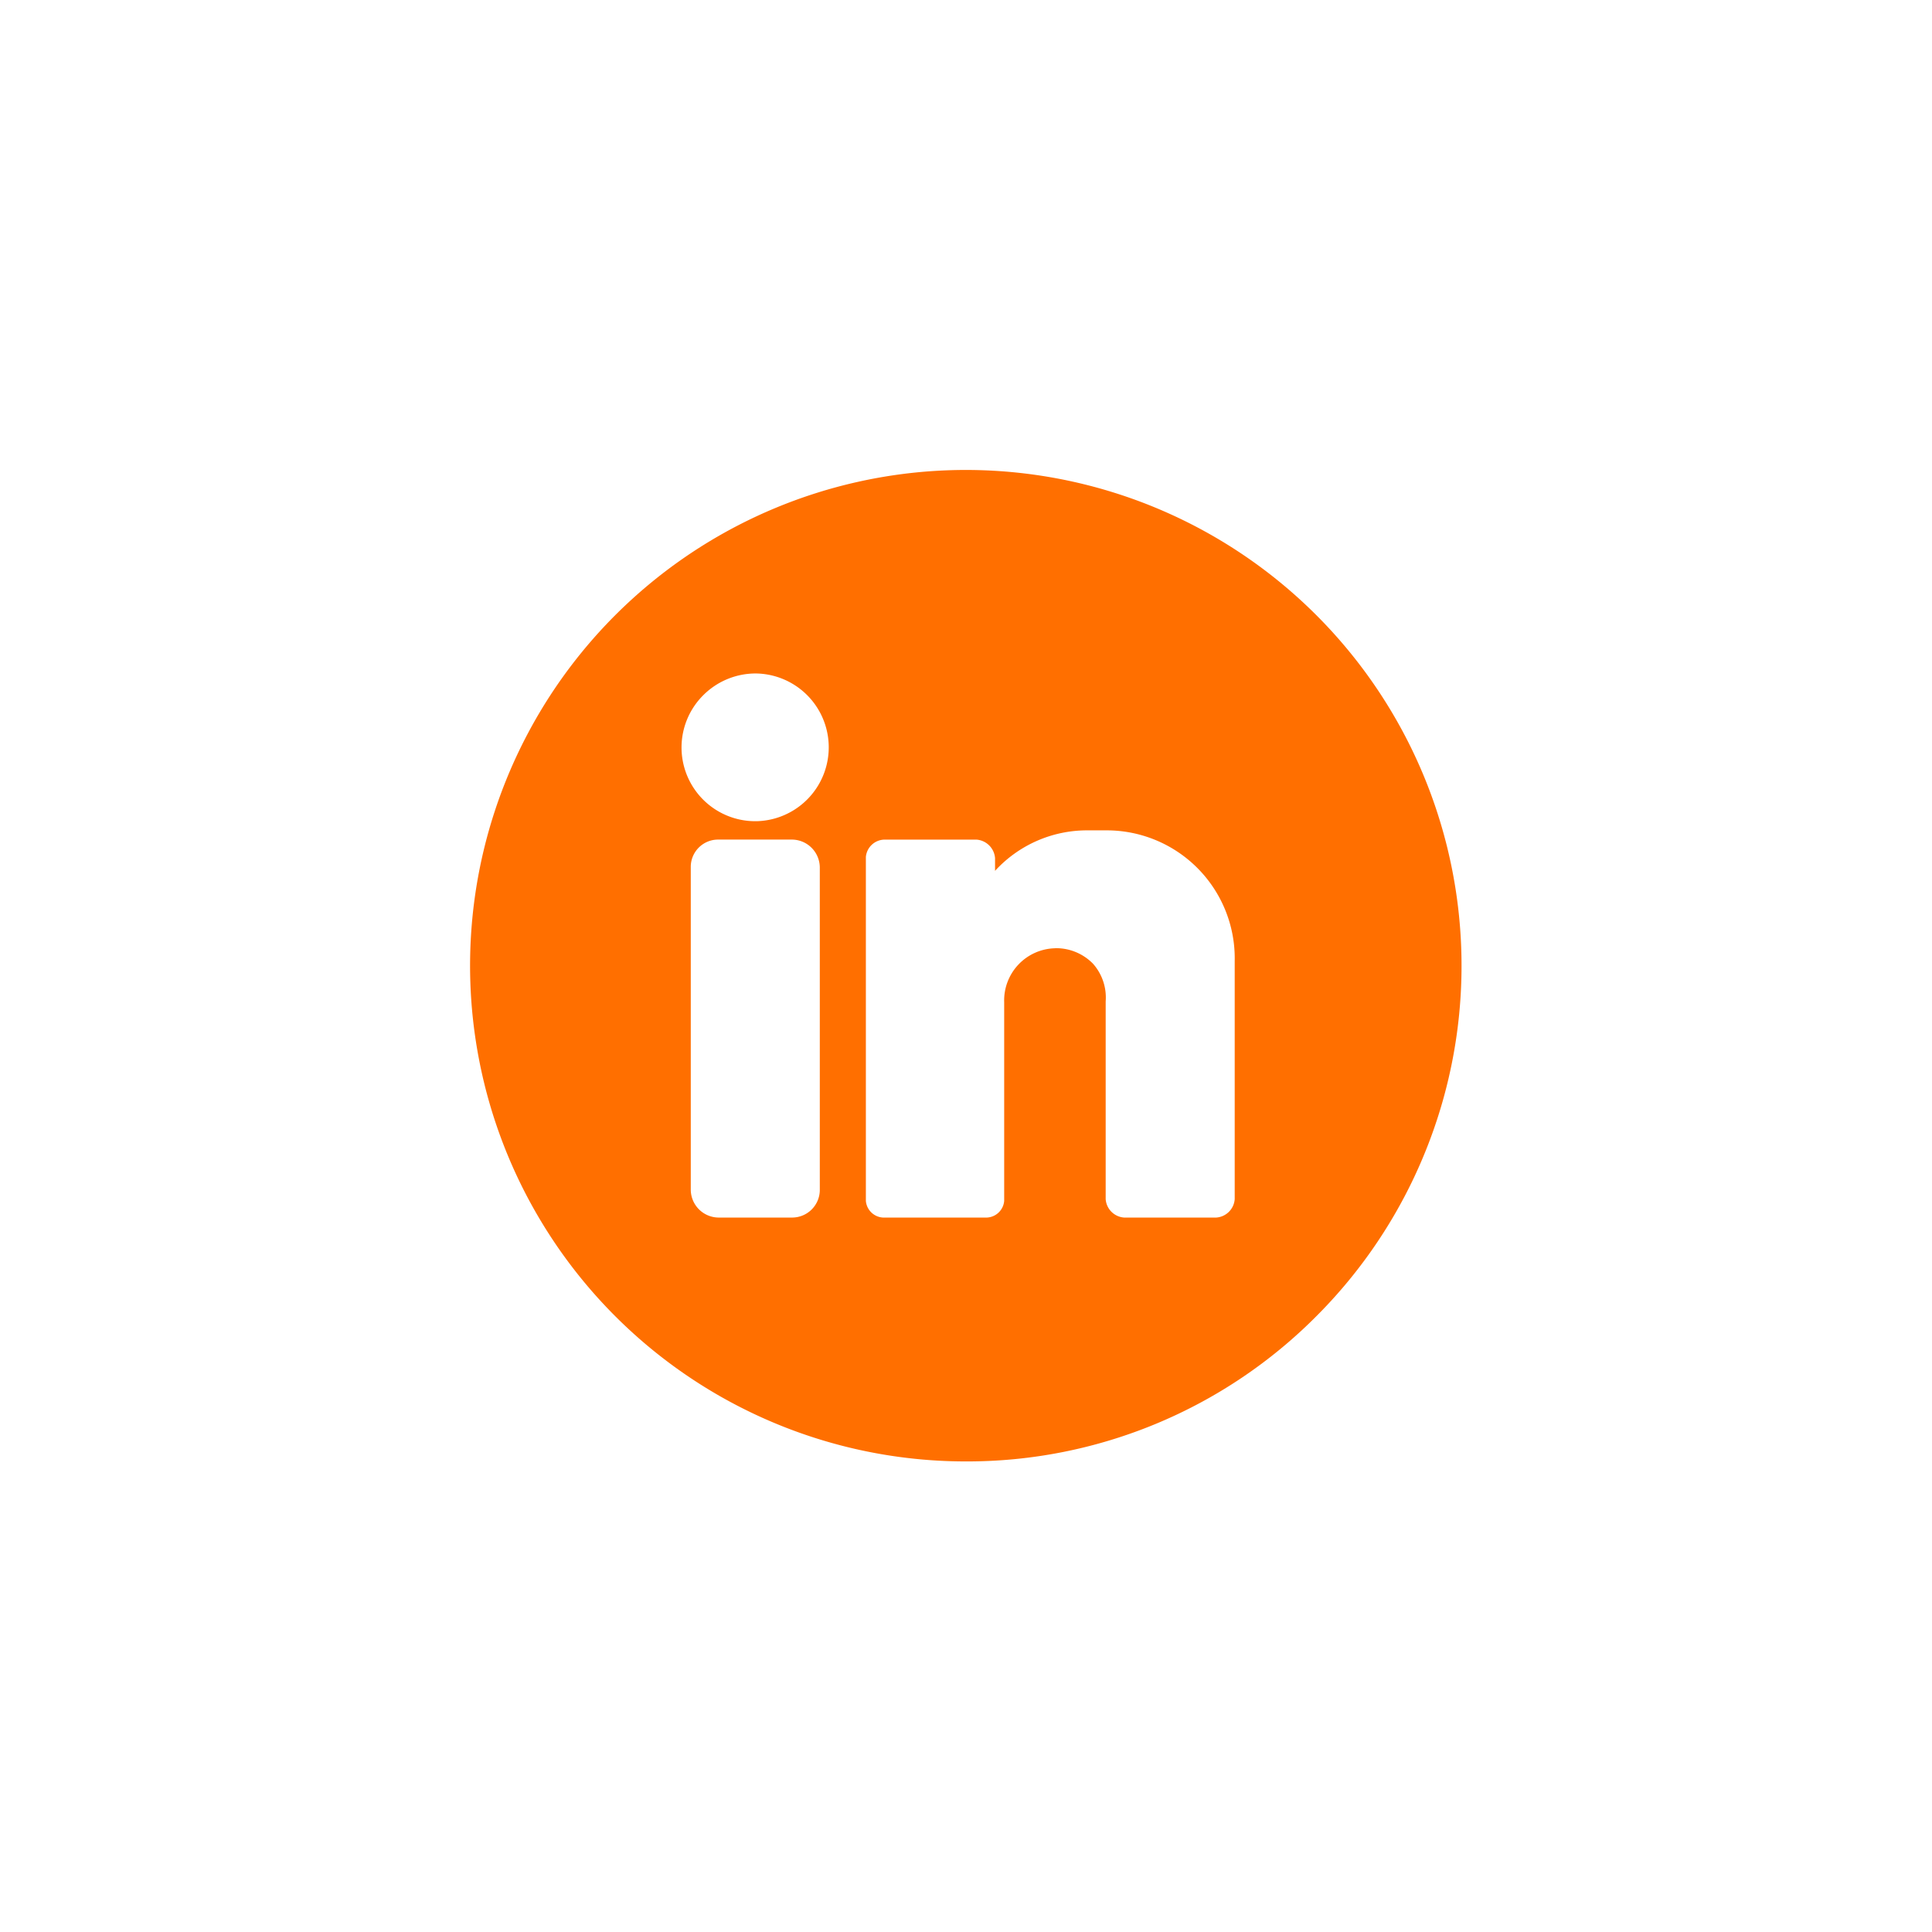 <svg xmlns="http://www.w3.org/2000/svg" xmlns:xlink="http://www.w3.org/1999/xlink" width="63.654" height="63.652" viewBox="0 0 63.654 63.652">
  <defs>
    <filter id="soc-in" x="0" y="0" width="63.654" height="63.652" filterUnits="userSpaceOnUse">
      <feOffset input="SourceAlpha"/>
      <feGaussianBlur stdDeviation="5" result="blur"/>
      <feFlood flood-opacity="0.251"/>
      <feComposite operator="in" in2="blur"/>
      <feComposite in="SourceGraphic"/>
    </filter>
  </defs>
  <g transform="matrix(1, 0, 0, 1, 0, 0)" filter="url(#soc-in)">
    <path id="soc-in-2" data-name="soc-in" d="M5336.327,22140.65a16.333,16.333,0,1,1,11.542-4.783A16.224,16.224,0,0,1,5336.327,22140.65Zm2.965-16.91a1.7,1.7,0,0,1,1.22.512,1.677,1.677,0,0,1,.417,1.24v6.518a.655.655,0,0,0,.605.605h3.04a.655.655,0,0,0,.606-.605v-7.84a4.218,4.218,0,0,0-4.212-4.312h-.639a4.109,4.109,0,0,0-3.045,1.334v-.418a.662.662,0,0,0-.611-.611h-3.034a.626.626,0,0,0-.611.572v11.332a.6.6,0,0,0,.611.549h3.34a.6.6,0,0,0,.606-.549v-6.547a1.719,1.719,0,0,1,1.667-1.777A.288.288,0,0,1,5339.292,22123.74Zm-11.149-3.578a.9.9,0,0,0-.884.912v10.631a.923.923,0,0,0,.912.91h2.428a.912.912,0,0,0,.911-.889v-10.652a.924.924,0,0,0-.911-.912Zm1.256-5.473a2.44,2.44,0,0,0-1.723.711,2.429,2.429,0,0,0,1.667,4.156h.089a2.434,2.434,0,0,0-.028-4.867Z" transform="translate(-5304.5 -22092.5)" fill="#ff6f00" stroke="rgba(0,0,0,0)" stroke-miterlimit="10" stroke-width="1"/>
  </g>
</svg>
